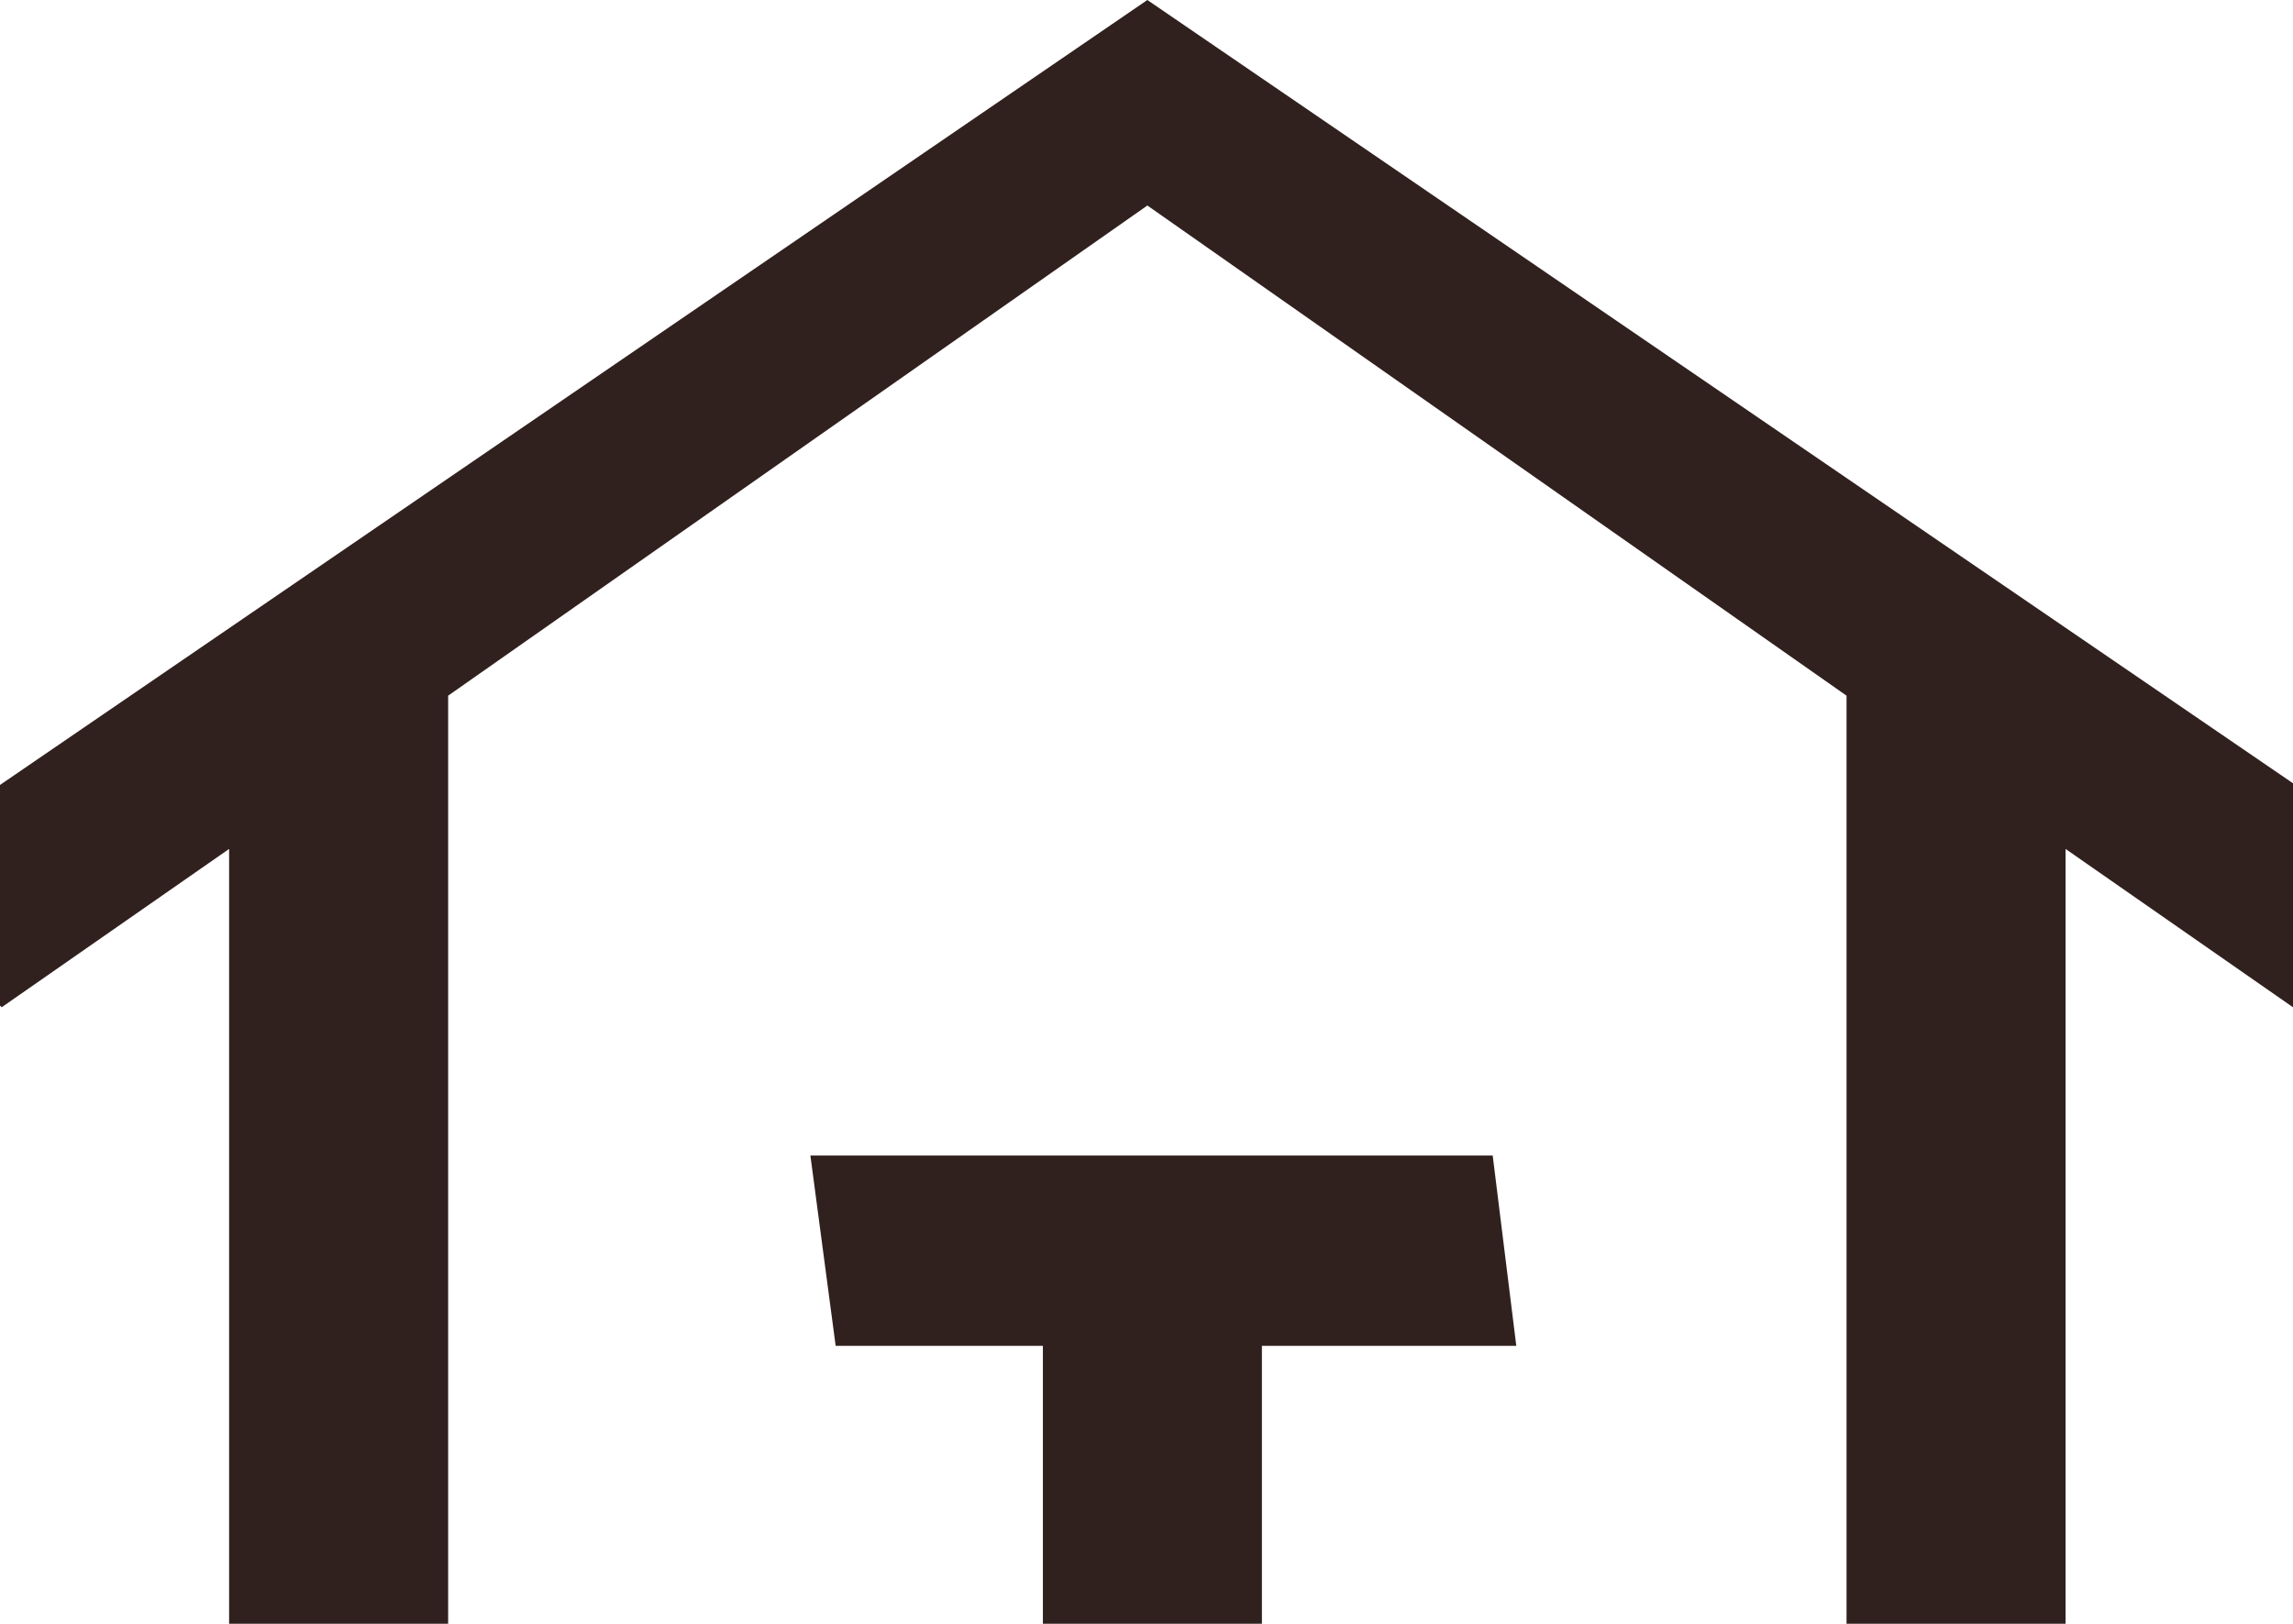 <svg width="48" height="34" viewBox="0 0 48 34" fill="none" xmlns="http://www.w3.org/2000/svg">
<g clip-path="url(#clip0_83_1468)">
<path d="M31.247 24.194H16.964L17.493 28.179H21.831V33.998H26.416V28.179H31.741L31.247 24.194Z" fill="#30211F"/>
<path d="M48 16.4L24.018 0L0 16.435V21.055L0.035 21.09L4.796 17.775V33.998H9.381V14.566L24.018 4.303L38.654 14.566V33.998H43.239V17.775L48 21.09V16.4Z" fill="#30211F"/>
</g>
<defs>
<clipPath id="clip0_83_1468">
<rect width="48" height="33.998" fill="white"/>
</clipPath>
</defs>
</svg>

